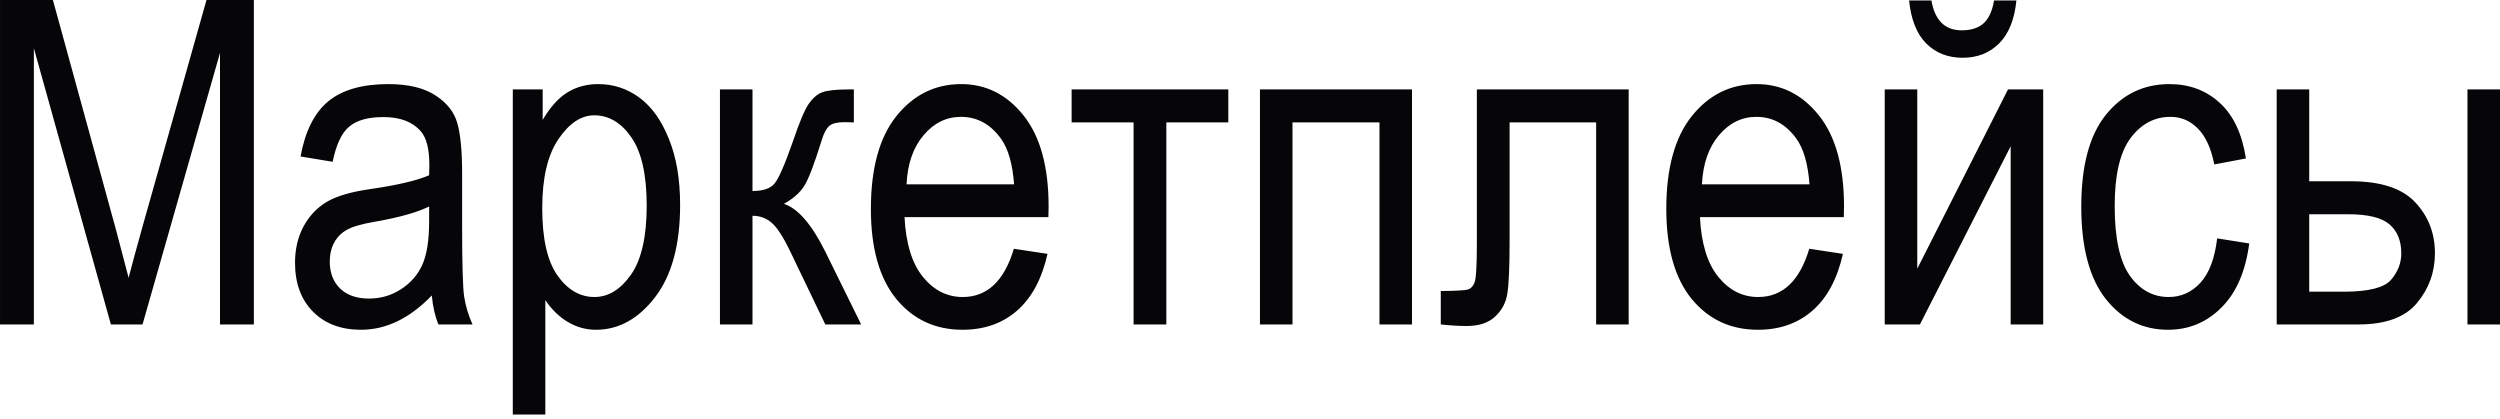<?xml version="1.0" encoding="UTF-8"?> <svg xmlns="http://www.w3.org/2000/svg" width="501" height="84" viewBox="0 0 501 84" fill="none"> <path d="M0.002 65.02V0H10.602L23.242 46.038L25.77 55.662C26.391 53.267 27.337 49.793 28.609 45.239L41.382 0H50.873V65.02H44.087V10.6L28.564 65.02H22.222L6.788 9.669V65.02H0.002ZM86.532 59.21C84.344 61.487 82.067 63.202 79.702 64.355C77.337 65.508 74.882 66.084 72.34 66.084C68.318 66.084 65.11 64.872 62.715 62.448C60.32 60.023 59.123 56.756 59.123 52.646C59.123 49.926 59.684 47.516 60.808 45.416C61.932 43.317 63.469 41.676 65.421 40.493C67.372 39.311 70.329 38.438 74.291 37.877C79.613 37.108 83.516 36.191 86 35.127L86.044 33.087C86.044 29.864 85.468 27.602 84.314 26.301C82.688 24.409 80.19 23.462 76.819 23.462C73.773 23.462 71.497 24.098 69.989 25.37C68.481 26.611 67.372 28.962 66.662 32.422L60.231 31.357C61.148 26.301 62.996 22.62 65.775 20.314C68.584 18.007 72.591 16.854 77.795 16.854C81.846 16.854 85.024 17.623 87.33 19.16C89.637 20.668 91.085 22.546 91.677 24.793C92.298 27.04 92.608 30.322 92.608 34.639V45.283C92.608 52.735 92.741 57.436 93.007 59.387C93.303 61.309 93.865 63.187 94.693 65.02H87.863C87.183 63.394 86.739 61.457 86.532 59.21ZM86 41.38C83.605 42.563 80.042 43.569 75.311 44.396C72.561 44.87 70.639 45.416 69.545 46.038C68.451 46.629 67.594 47.486 66.973 48.61C66.382 49.704 66.086 50.975 66.086 52.424C66.086 54.671 66.781 56.475 68.17 57.835C69.56 59.166 71.482 59.831 73.936 59.831C76.272 59.831 78.386 59.225 80.278 58.012C82.2 56.8 83.634 55.189 84.581 53.178C85.527 51.138 86 48.181 86 44.308V41.38ZM102.765 83.071V17.919H108.752V24.039C110.231 21.496 111.872 19.663 113.675 18.539C115.479 17.416 117.549 16.854 119.885 16.854C122.93 16.854 125.68 17.756 128.134 19.559C130.588 21.363 132.554 24.113 134.033 27.809C135.541 31.475 136.295 35.896 136.295 41.07C136.295 49.083 134.609 55.263 131.239 59.609C127.897 63.926 123.965 66.084 119.441 66.084C117.43 66.084 115.553 65.567 113.808 64.532C112.064 63.497 110.556 62.034 109.284 60.141V83.071H102.765ZM108.664 41.735C108.664 47.826 109.684 52.321 111.724 55.218C113.764 58.086 116.233 59.52 119.131 59.52C121.91 59.52 124.349 58.027 126.449 55.041C128.548 52.054 129.598 47.442 129.598 41.203C129.598 35.053 128.577 30.5 126.537 27.543C124.497 24.586 122.013 23.108 119.086 23.108C116.455 23.108 114.06 24.704 111.901 27.898C109.743 31.061 108.664 35.674 108.664 41.735ZM144.278 17.919H150.798V38.276C152.897 38.276 154.361 37.788 155.189 36.812C156.046 35.807 157.288 32.968 158.914 28.297C160.185 24.542 161.22 22.073 162.019 20.89C162.847 19.678 163.763 18.879 164.769 18.495C165.803 18.111 167.592 17.919 170.135 17.919H171.111V24.527L169.159 24.483C167.77 24.483 166.779 24.734 166.188 25.236C165.596 25.739 165.094 26.685 164.68 28.075C163.201 32.835 162.033 35.896 161.176 37.256C160.319 38.616 158.958 39.813 157.096 40.848C159.905 41.765 162.669 44.958 165.389 50.428L172.574 65.02H165.389L158.382 50.428C156.963 47.471 155.706 45.535 154.612 44.618C153.548 43.702 152.276 43.243 150.798 43.243V65.02H144.278V17.919ZM203.177 49.852L209.919 50.872C208.795 55.898 206.755 59.698 203.798 62.27C200.871 64.813 197.234 66.084 192.887 66.084C187.417 66.084 182.982 64.015 179.582 59.875C176.211 55.706 174.526 49.704 174.526 41.868C174.526 33.737 176.226 27.543 179.626 23.285C183.056 18.998 187.388 16.854 192.621 16.854C197.618 16.854 201.787 18.953 205.129 23.152C208.47 27.351 210.14 33.427 210.14 41.38L210.096 43.509H181.267C181.533 48.802 182.761 52.794 184.949 55.484C187.137 58.175 189.798 59.52 192.932 59.52C197.84 59.52 201.255 56.297 203.177 49.852ZM181.667 36.945H203.221C202.926 32.865 202.054 29.82 200.605 27.809C198.505 24.882 195.829 23.418 192.577 23.418C189.65 23.418 187.151 24.645 185.082 27.099C183.012 29.524 181.873 32.806 181.667 36.945ZM214.753 17.919H246.154V24.527H233.735V65.02H227.171V24.527H214.753V17.919ZM252.496 17.919H282.966V65.02H276.446V24.527H259.016V65.02H252.496V17.919ZM295.961 17.919H326.386V65.02H319.866V24.527H302.525V47.989C302.525 53.341 302.377 56.933 302.081 58.766C301.815 60.6 301.002 62.152 299.642 63.423C298.312 64.695 296.404 65.331 293.921 65.331C292.383 65.331 290.653 65.227 288.732 65.02V58.323C291.807 58.293 293.625 58.19 294.187 58.012C294.749 57.835 295.177 57.392 295.473 56.682C295.798 55.943 295.961 53.37 295.961 48.965V17.919ZM362.577 49.852L369.319 50.872C368.195 55.898 366.155 59.698 363.198 62.27C360.271 64.813 356.634 66.084 352.288 66.084C346.818 66.084 342.382 64.015 338.982 59.875C335.611 55.706 333.926 49.704 333.926 41.868C333.926 33.737 335.626 27.543 339.026 23.285C342.456 18.998 346.788 16.854 352.021 16.854C357.018 16.854 361.188 18.953 364.529 23.152C367.87 27.351 369.54 33.427 369.54 41.38L369.496 43.509H340.667C340.934 48.802 342.161 52.794 344.349 55.484C346.537 58.175 349.198 59.52 352.332 59.52C357.24 59.52 360.655 56.297 362.577 49.852ZM341.067 36.945H362.622C362.326 32.865 361.454 29.82 360.005 27.809C357.905 24.882 355.23 23.418 351.977 23.418C349.05 23.418 346.551 24.645 344.482 27.099C342.412 29.524 341.274 32.806 341.067 36.945ZM377.701 17.919H384.221V53.843L402.405 17.919H409.457V65.02H402.937V29.317L384.753 65.02H377.701V17.919ZM399.611 0.089H404.09C403.706 3.903 402.553 6.771 400.631 8.693C398.709 10.615 396.27 11.576 393.313 11.576C390.356 11.576 387.917 10.615 385.995 8.693C384.103 6.771 382.964 3.903 382.58 0.089H387.059C387.739 4.081 389.765 6.077 393.136 6.077C395.028 6.077 396.491 5.603 397.526 4.657C398.561 3.711 399.256 2.188 399.611 0.089ZM444.317 47.767L450.748 48.787C450.009 54.405 448.146 58.693 445.16 61.649C442.203 64.606 438.64 66.084 434.471 66.084C429.415 66.084 425.246 64.015 421.964 59.875C418.712 55.706 417.085 49.556 417.085 41.425C417.085 33.235 418.726 27.099 422.009 23.019C425.32 18.909 429.563 16.854 434.737 16.854C438.729 16.854 442.085 18.096 444.805 20.58C447.555 23.063 449.314 26.789 450.083 31.756L443.741 32.954C443.12 29.76 442.041 27.38 440.503 25.813C438.966 24.216 437.118 23.418 434.959 23.418C431.736 23.418 429.06 24.852 426.932 27.72C424.832 30.559 423.783 35.083 423.783 41.292C423.783 47.708 424.788 52.35 426.798 55.218C428.839 58.086 431.441 59.52 434.604 59.52C437.088 59.52 439.202 58.574 440.947 56.682C442.721 54.76 443.844 51.788 444.317 47.767ZM456.248 17.919H462.768V36.324H471.106C477.079 36.324 481.381 37.729 484.012 40.538C486.644 43.347 487.96 46.747 487.96 50.739C487.96 54.523 486.762 57.85 484.367 60.718C482.002 63.586 478.084 65.02 472.614 65.02H456.248V17.919ZM462.768 58.456H469.642C474.639 58.456 477.818 57.658 479.178 56.061C480.538 54.464 481.218 52.705 481.218 50.783C481.218 48.27 480.435 46.333 478.867 44.973C477.3 43.613 474.521 42.933 470.529 42.933H462.768V58.456ZM494.479 65.02V17.919H500.999V65.02H494.479Z" fill="#060608"></path> </svg> 